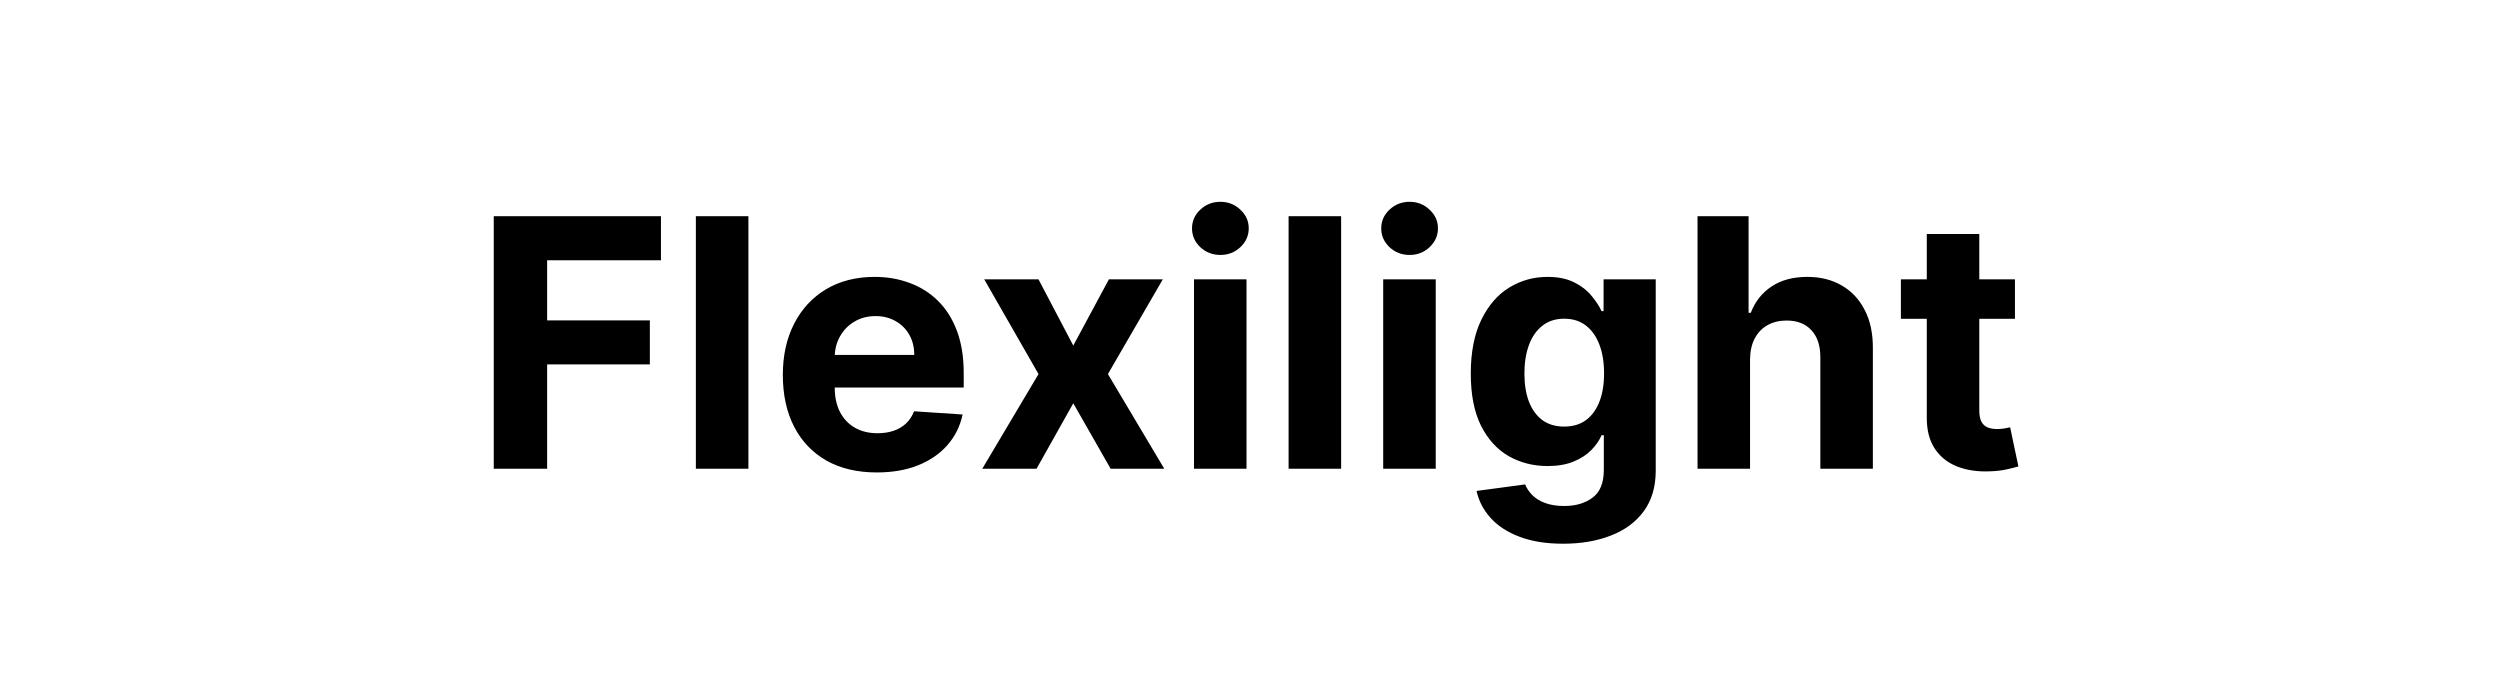 <svg width="144" height="40" viewBox="0 0 144 40" fill="none" xmlns="http://www.w3.org/2000/svg">
<path d="M28.44 27V12.454H38.071V14.99H31.515V18.456H37.431V20.991H31.515V27H28.44ZM43.108 12.454V27H40.082V12.454H43.108ZM50.503 27.213C49.381 27.213 48.415 26.986 47.605 26.531C46.8 26.072 46.18 25.423 45.745 24.585C45.309 23.742 45.091 22.746 45.091 21.595C45.091 20.473 45.309 19.488 45.745 18.641C46.18 17.793 46.793 17.133 47.584 16.659C48.38 16.186 49.312 15.949 50.383 15.949C51.102 15.949 51.772 16.065 52.392 16.297C53.017 16.524 53.562 16.867 54.026 17.327C54.495 17.786 54.859 18.364 55.12 19.06C55.38 19.751 55.51 20.561 55.51 21.489V22.32H46.299V20.445H52.662C52.662 20.009 52.568 19.623 52.378 19.287C52.189 18.951 51.926 18.688 51.59 18.499C51.258 18.305 50.873 18.207 50.432 18.207C49.973 18.207 49.566 18.314 49.211 18.527C48.86 18.735 48.586 19.017 48.387 19.372C48.188 19.723 48.086 20.113 48.081 20.544V22.327C48.081 22.866 48.181 23.333 48.38 23.726C48.583 24.119 48.87 24.422 49.239 24.635C49.608 24.848 50.046 24.954 50.553 24.954C50.889 24.954 51.197 24.907 51.476 24.812C51.756 24.718 51.995 24.576 52.194 24.386C52.392 24.197 52.544 23.965 52.648 23.69L55.446 23.875C55.304 24.547 55.013 25.134 54.573 25.636C54.137 26.134 53.574 26.522 52.883 26.801C52.196 27.076 51.403 27.213 50.503 27.213ZM59.818 16.091L61.821 19.905L63.873 16.091H66.977L63.816 21.546L67.062 27H63.973L61.821 23.229L59.704 27H56.579L59.818 21.546L56.693 16.091H59.818ZM68.774 27V16.091H71.799V27H68.774ZM70.294 14.685C69.844 14.685 69.458 14.536 69.136 14.237C68.819 13.934 68.66 13.572 68.66 13.151C68.66 12.734 68.819 12.376 69.136 12.078C69.458 11.775 69.844 11.624 70.294 11.624C70.743 11.624 71.127 11.775 71.444 12.078C71.766 12.376 71.927 12.734 71.927 13.151C71.927 13.572 71.766 13.934 71.444 14.237C71.127 14.536 70.743 14.685 70.294 14.685ZM77.249 12.454V27H74.223V12.454H77.249ZM79.672 27V16.091H82.698V27H79.672ZM81.192 14.685C80.742 14.685 80.356 14.536 80.034 14.237C79.717 13.934 79.559 13.572 79.559 13.151C79.559 12.734 79.717 12.376 80.034 12.078C80.356 11.775 80.742 11.624 81.192 11.624C81.642 11.624 82.025 11.775 82.343 12.078C82.665 12.376 82.826 12.734 82.826 13.151C82.826 13.572 82.665 13.934 82.343 14.237C82.025 14.536 81.642 14.685 81.192 14.685ZM90.036 31.318C89.056 31.318 88.216 31.183 87.515 30.913C86.819 30.648 86.265 30.286 85.853 29.827C85.441 29.367 85.174 28.851 85.05 28.278L87.849 27.902C87.934 28.12 88.069 28.323 88.254 28.513C88.438 28.702 88.682 28.854 88.985 28.967C89.293 29.086 89.667 29.145 90.107 29.145C90.765 29.145 91.308 28.984 91.734 28.662C92.165 28.345 92.38 27.812 92.38 27.064V25.068H92.252C92.12 25.371 91.921 25.658 91.656 25.928C91.39 26.197 91.049 26.418 90.633 26.588C90.216 26.759 89.719 26.844 89.141 26.844C88.322 26.844 87.576 26.654 86.904 26.276C86.237 25.892 85.704 25.307 85.306 24.521C84.913 23.731 84.717 22.732 84.717 21.524C84.717 20.288 84.918 19.256 85.32 18.428C85.723 17.599 86.258 16.979 86.925 16.567C87.598 16.155 88.334 15.949 89.134 15.949C89.745 15.949 90.256 16.053 90.668 16.261C91.08 16.465 91.412 16.721 91.663 17.028C91.918 17.331 92.115 17.63 92.252 17.923H92.366V16.091H95.37V27.107C95.37 28.035 95.143 28.811 94.688 29.436C94.234 30.061 93.604 30.53 92.799 30.842C91.999 31.16 91.078 31.318 90.036 31.318ZM90.1 24.571C90.588 24.571 91 24.45 91.336 24.209C91.677 23.963 91.937 23.612 92.117 23.158C92.302 22.698 92.394 22.149 92.394 21.51C92.394 20.871 92.304 20.317 92.124 19.848C91.944 19.375 91.684 19.008 91.343 18.747C91.002 18.487 90.588 18.357 90.1 18.357C89.603 18.357 89.184 18.491 88.843 18.761C88.502 19.026 88.244 19.396 88.069 19.869C87.894 20.343 87.806 20.89 87.806 21.51C87.806 22.14 87.894 22.684 88.069 23.143C88.249 23.598 88.507 23.951 88.843 24.202C89.184 24.448 89.603 24.571 90.1 24.571ZM100.803 20.693V27H97.778V12.454H100.718V18.016H100.846C101.092 17.372 101.49 16.867 102.039 16.503C102.588 16.134 103.277 15.949 104.106 15.949C104.863 15.949 105.524 16.115 106.087 16.446C106.656 16.773 107.096 17.244 107.408 17.859C107.726 18.47 107.882 19.202 107.877 20.054V27H104.852V20.594C104.856 19.921 104.686 19.398 104.34 19.024C103.999 18.65 103.521 18.463 102.906 18.463C102.494 18.463 102.129 18.551 101.812 18.726C101.499 18.901 101.253 19.157 101.073 19.493C100.898 19.824 100.808 20.224 100.803 20.693ZM116.061 16.091V18.364H109.491V16.091H116.061ZM110.983 13.477H114.008V23.648C114.008 23.927 114.051 24.145 114.136 24.301C114.221 24.453 114.34 24.559 114.491 24.621C114.647 24.682 114.827 24.713 115.031 24.713C115.173 24.713 115.315 24.701 115.457 24.678C115.599 24.649 115.708 24.628 115.784 24.614L116.26 26.865C116.108 26.912 115.895 26.967 115.62 27.028C115.346 27.095 115.012 27.135 114.619 27.149C113.89 27.178 113.251 27.081 112.701 26.858C112.157 26.635 111.733 26.29 111.43 25.821C111.127 25.352 110.978 24.76 110.983 24.046V13.477Z" fill="black"/>
</svg>
